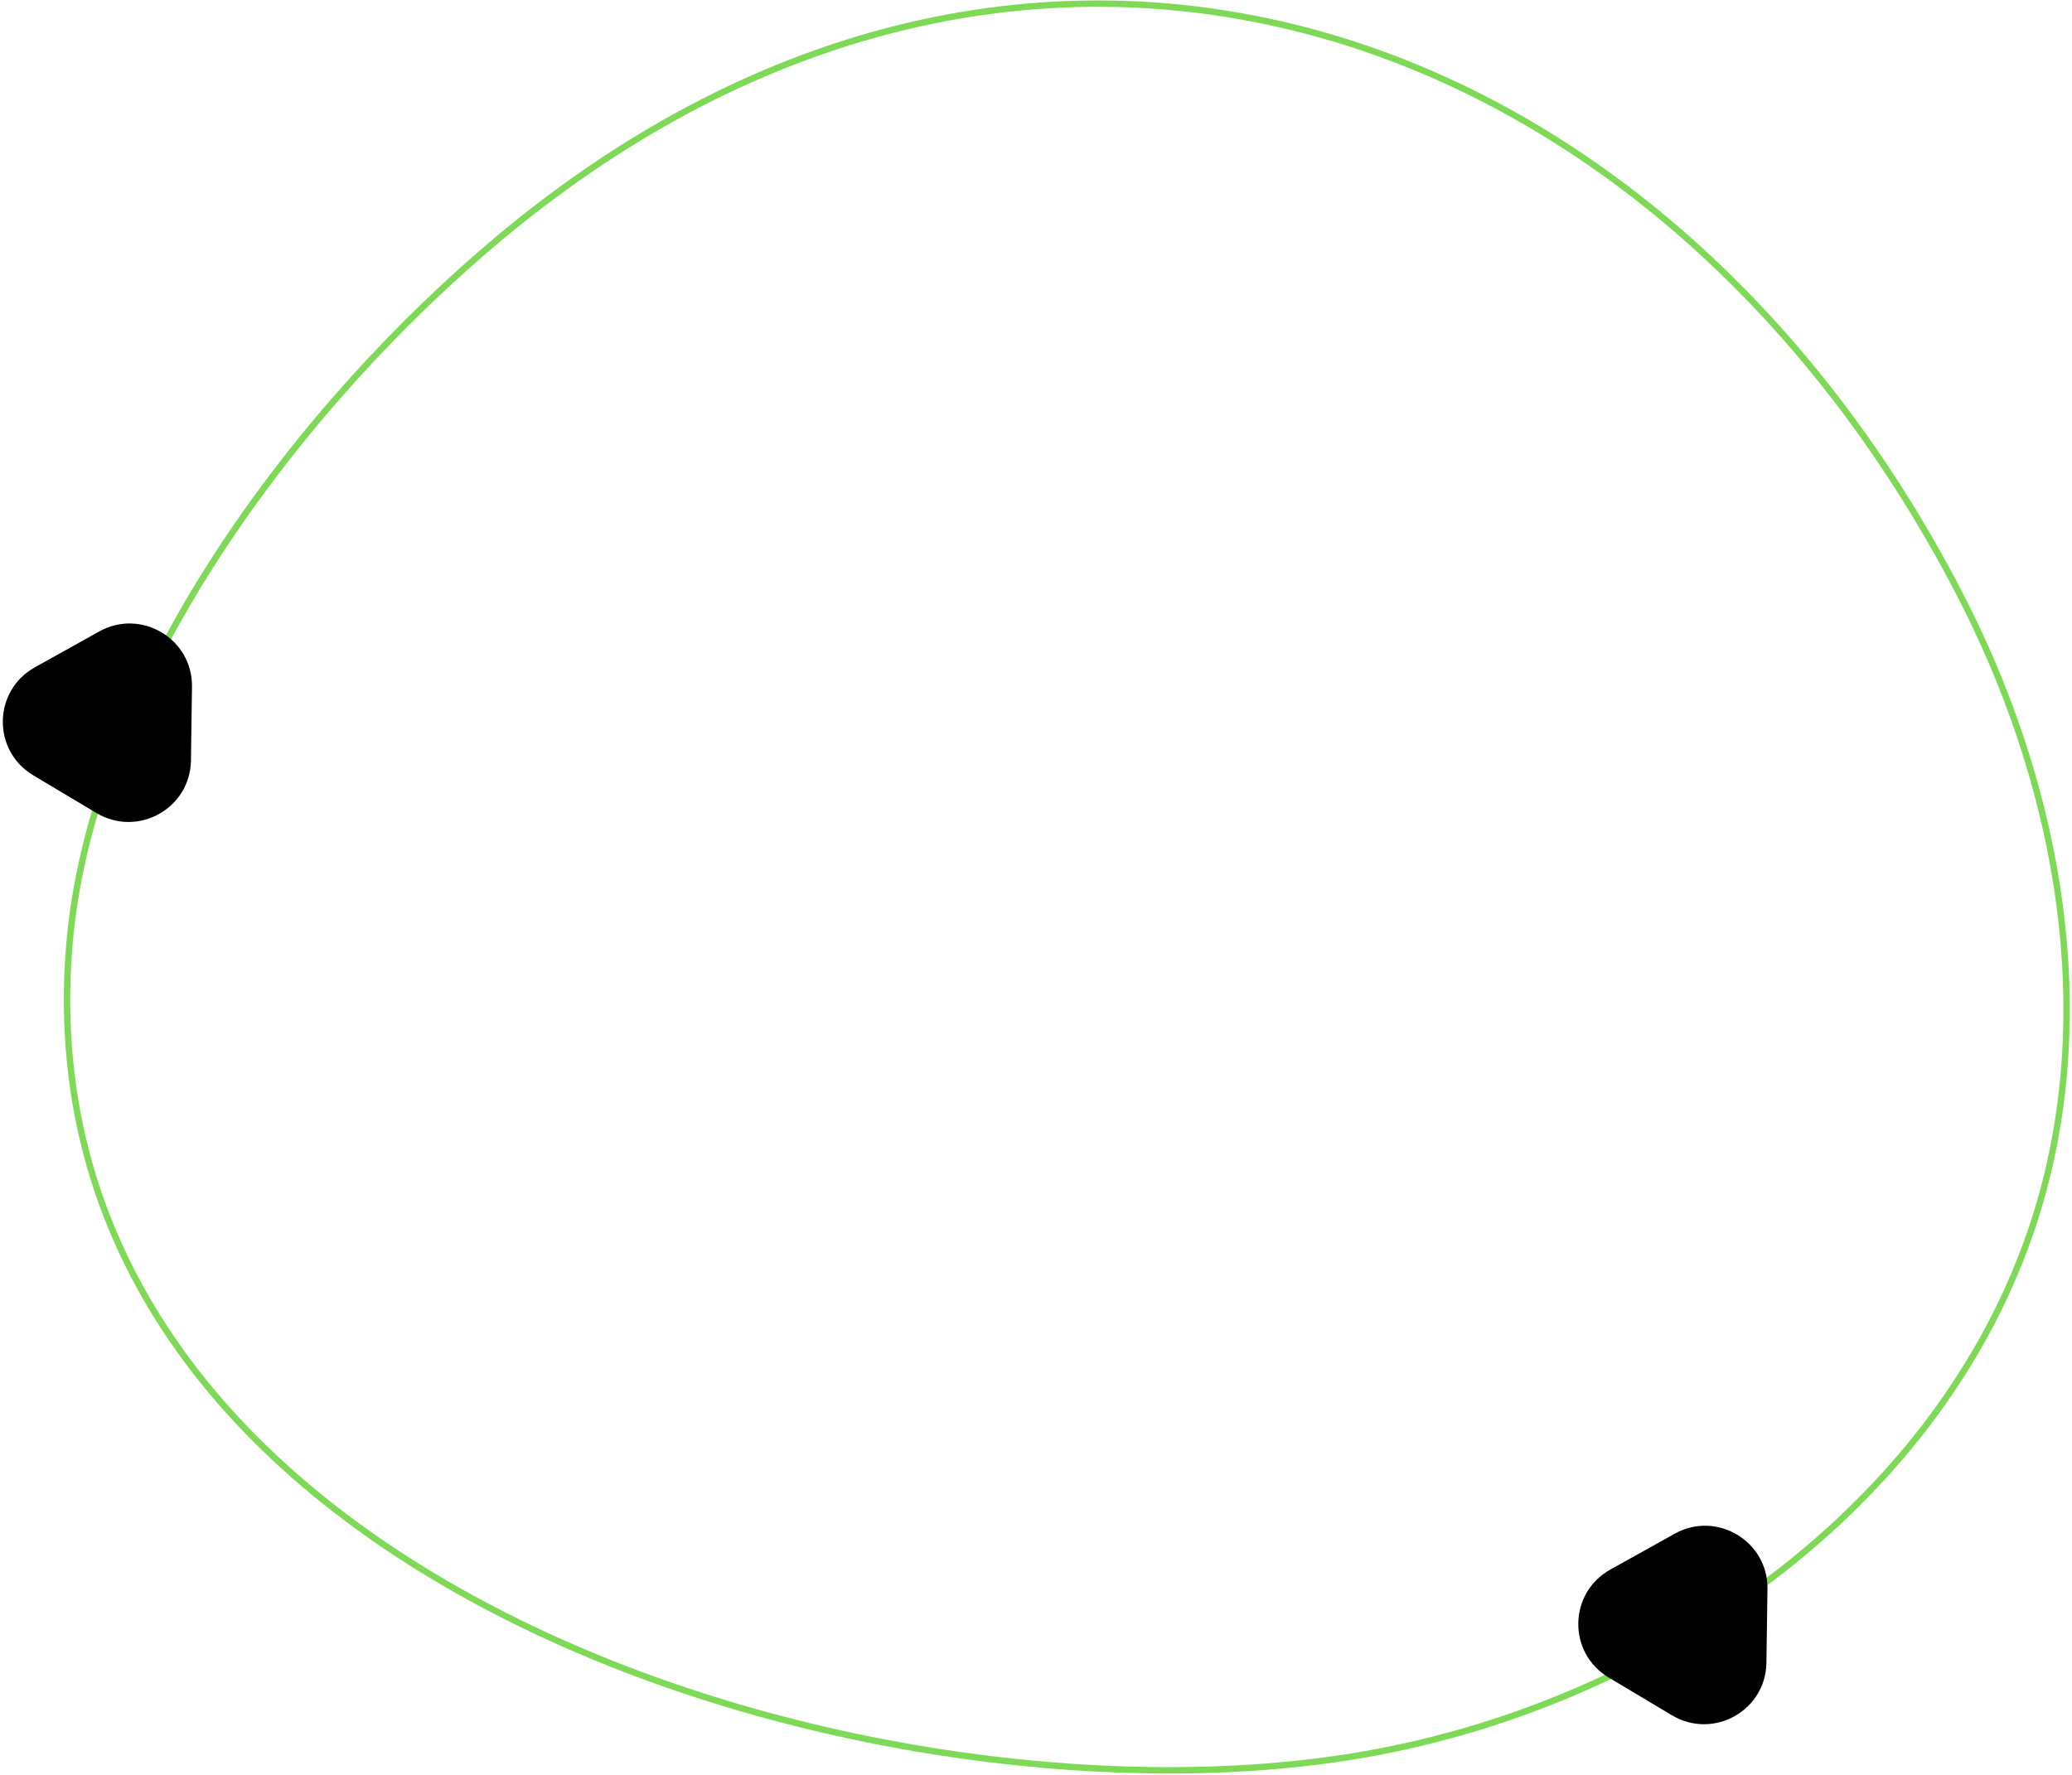 <svg width="649" height="556" viewBox="0 0 649 556" fill="none" xmlns="http://www.w3.org/2000/svg">
<path d="M156.72 74.314C93.85 126.758 28.027 213.435 21.612 297.381C6.669 493.389 268.758 574.713 422.599 550.421C520.349 534.979 614.309 468.478 640.004 372.951C656.733 310.82 643.393 243.262 613.835 186.121C519.62 4.062 321.788 -63.35 156.72 74.314Z" stroke="#7ED957" stroke-width="2" stroke-miterlimit="10"/>
<path d="M59.809 238.242L60.138 215.152C60.356 200.148 44.21 190.497 31.09 197.817L10.898 209.07C-2.223 216.391 -2.514 235.146 10.388 242.867L30.215 254.703C43.19 262.424 59.591 253.283 59.809 238.242Z" fill="#000"/>
<path d="M553.286 520.894L553.614 497.805C553.832 482.8 537.687 473.149 524.566 480.469L504.374 491.723C491.253 499.043 490.962 517.799 503.864 525.519L523.691 537.356C536.666 545.077 553.067 535.935 553.286 520.894Z" fill="#000"/>
</svg>
